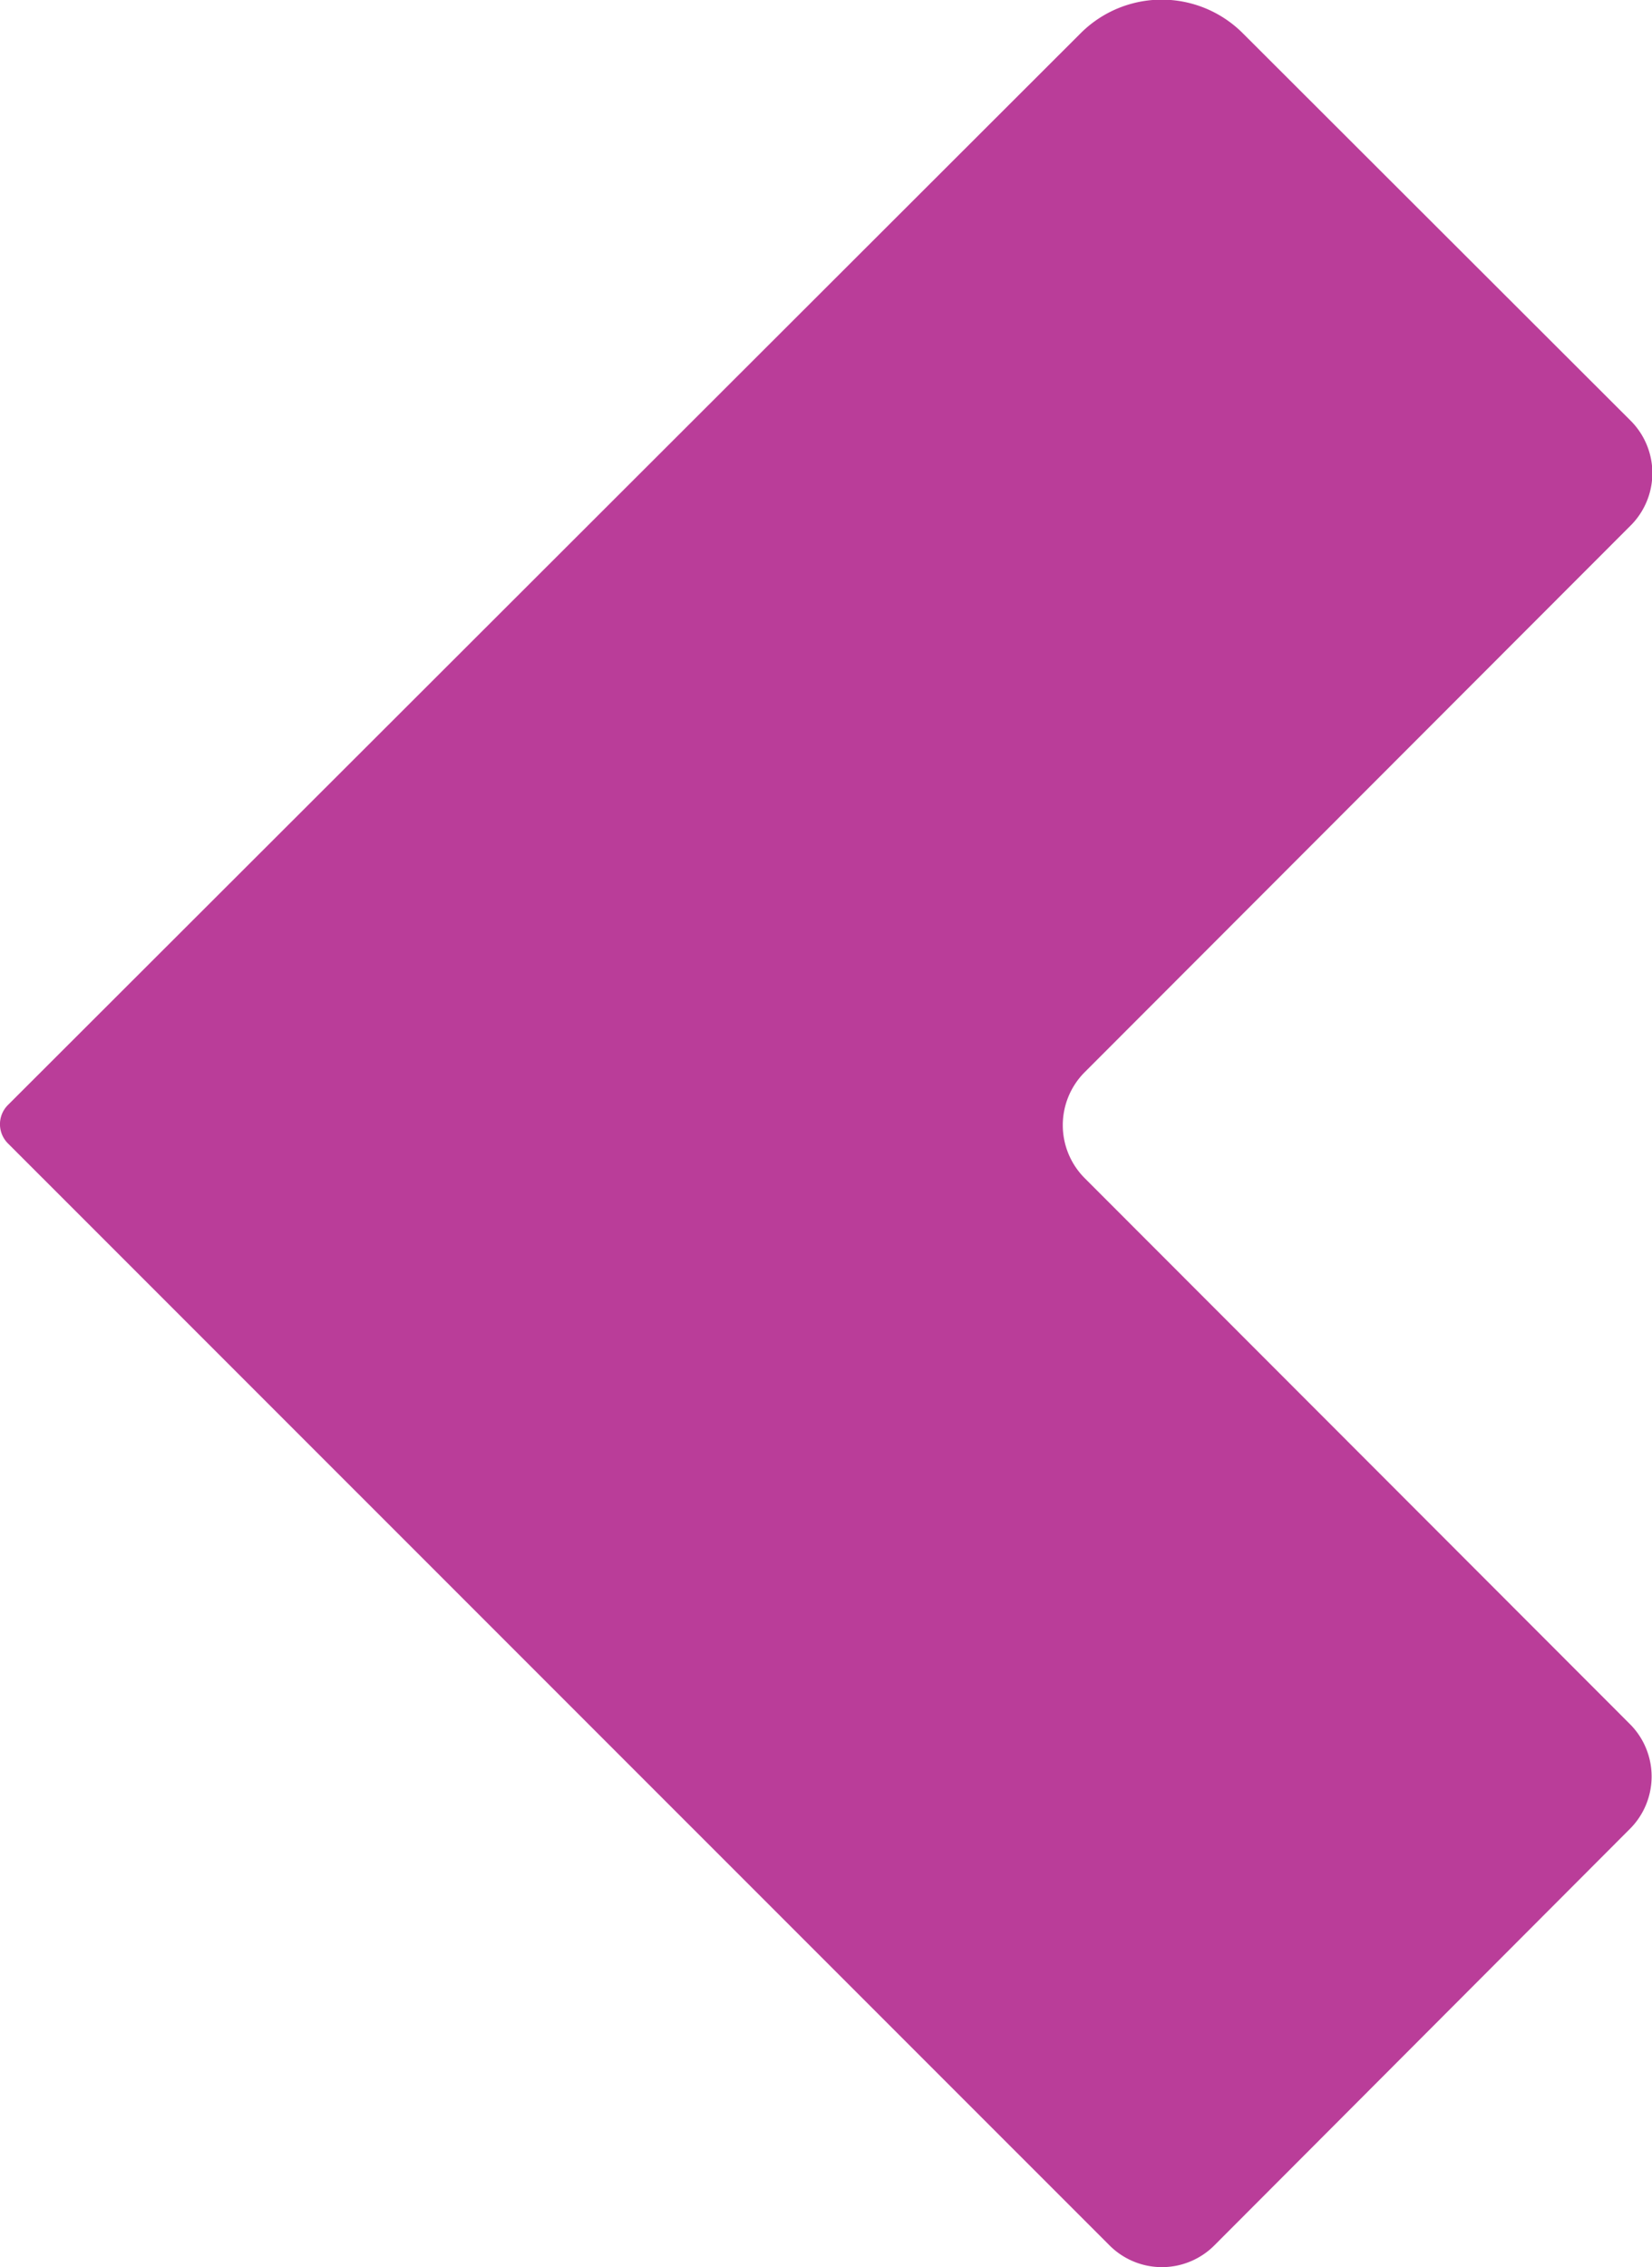 <?xml version="1.0" encoding="UTF-8"?> <svg xmlns="http://www.w3.org/2000/svg" id="Слой_1" data-name="Слой 1" viewBox="0 0 111.53 152.99"> <defs> <style>.cls-1{fill:#ba3d99;}</style> </defs> <path class="cls-1" d="M169.11,225a5,5,0,0,0,7.13,0l28-28.05a5,5,0,0,0,0-7.13L167.45,153a5.06,5.06,0,0,1,0-7.13L204.29,109a5,5,0,0,0,0-7.13L178.16,75.78a7.74,7.74,0,0,0-11,0L94.77,148.07a1.83,1.83,0,0,0,0,2.6Z" transform="translate(-94.23 -73.51)"></path> </svg> 